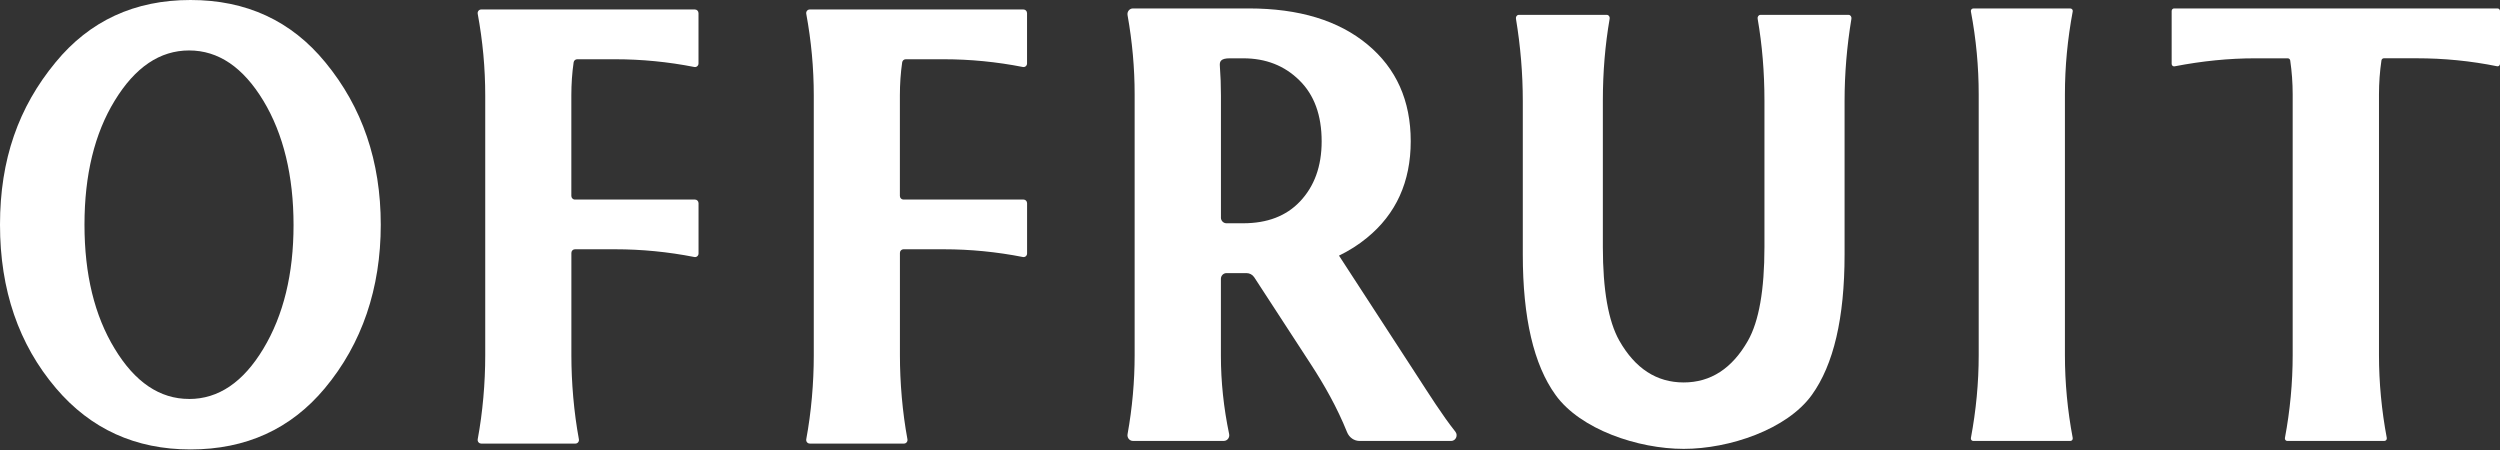 <svg width="1250" height="225" viewBox="0 0 1250 225" fill="none" xmlns="http://www.w3.org/2000/svg">
<rect x="0" y="0" width="1250" height="225" fill="#333333" stroke="none"/>
<g clip-path="url(#clip0_93_45)">
<path d="M986.639 220.481C985.867 220.481 985.293 219.768 985.451 218.994C988.044 205.159 989.351 191.344 989.351 177.53V47.189C989.351 33.375 988.064 19.54 985.451 5.725C985.313 4.951 985.867 4.238 986.639 4.238H1035.17C1035.95 4.238 1036.52 4.951 1036.36 5.725C1033.77 19.56 1032.46 33.375 1032.46 47.189V177.53C1032.46 191.365 1033.75 205.179 1036.36 218.994C1036.5 219.768 1035.95 220.481 1035.17 220.481H986.639Z" fill="white"/>
<path d="M1143.65 220.481C1142.87 220.481 1142.32 219.768 1142.46 218.994C1145.05 205.159 1146.34 191.344 1146.34 177.53V47.189C1146.34 41.443 1145.92 35.799 1145.11 30.237C1145.01 29.605 1144.5 29.157 1143.88 29.157H1127.55C1114.47 29.157 1101.05 30.502 1087.27 33.171C1086.52 33.314 1085.83 32.723 1085.83 31.948V5.481C1085.83 4.788 1086.38 4.218 1087.05 4.218H1248.77C1249.45 4.218 1250 4.788 1250 5.481V31.908C1250 32.702 1249.31 33.293 1248.56 33.13C1235.39 30.461 1221.95 29.137 1208.27 29.137H1191.94C1191.33 29.137 1190.8 29.605 1190.72 30.217C1189.9 35.779 1189.49 41.443 1189.49 47.169V177.51C1189.49 191.344 1190.8 205.159 1193.39 218.973C1193.53 219.748 1192.97 220.461 1192.2 220.461H1143.67L1143.65 220.481Z" fill="white"/>
<path d="M95.249 224.719C67.775 224.719 45.368 214.531 28.009 194.136C9.343 172.192 0 144.929 0 112.349C0 79.769 9.264 53.587 27.771 31.174C44.834 10.391 67.32 0 95.249 0C123.179 0 145.645 10.391 162.668 31.174C181.156 53.607 190.38 80.666 190.38 112.37C190.38 144.074 181.057 171.804 162.411 194.136C145.388 214.531 123.001 224.719 95.249 224.719ZM94.557 199.494C109.224 199.494 121.595 191.12 131.671 174.372C141.746 157.623 146.774 137.003 146.774 112.512C146.774 88.021 141.746 67.014 131.671 50.347C121.536 33.599 109.165 25.225 94.557 25.225C79.948 25.225 67.557 33.599 57.344 50.347C47.268 66.811 42.241 87.471 42.241 112.349C42.241 137.228 47.268 157.807 57.344 174.351C67.478 191.1 79.889 199.474 94.557 199.474V199.494Z" fill="white"/>
<path d="M880.226 7.437C879.315 7.437 878.642 8.354 878.82 9.352C881.097 22.474 882.225 36.146 882.225 50.307V123.495C882.225 145.031 879.473 160.659 873.971 170.358C866.053 184.274 855.325 191.222 841.825 191.222C828.325 191.222 817.597 184.274 809.679 170.358C804.176 160.639 801.425 145.011 801.425 123.495V50.307C801.425 36.146 802.553 22.494 804.83 9.352C805.008 8.354 804.335 7.437 803.424 7.437H759.382C758.472 7.437 757.799 8.354 757.977 9.352C760.253 23.106 761.401 36.839 761.401 50.592V127.264C761.401 158.968 766.865 182.379 777.791 197.498C790.222 214.735 819.022 224.434 841.845 224.434C864.667 224.434 893.468 214.735 905.899 197.498C916.825 182.359 922.288 158.948 922.288 127.264V50.592C922.288 36.839 923.436 23.106 925.713 9.352C925.871 8.354 925.198 7.437 924.307 7.437H880.265H880.226Z" fill="white"/>
<path d="M404.83 221.765C403.741 221.765 402.93 220.746 403.127 219.625C405.641 206.137 406.888 191.344 406.888 177.774V47.76C406.888 34.088 405.641 20.477 403.127 6.887C402.93 5.787 403.741 4.747 404.83 4.747H511.758C512.728 4.747 513.519 5.562 513.519 6.561V31.745C513.519 32.865 512.53 33.701 511.441 33.497C498.258 30.909 485.055 29.626 471.873 29.626H452.85C451.979 29.626 451.227 30.278 451.089 31.174C450.317 36.513 449.941 42.014 449.941 47.658V97.964C449.941 98.963 450.732 99.778 451.702 99.778H511.777C512.747 99.778 513.539 100.593 513.539 101.591V126.755C513.539 127.875 512.55 128.711 511.461 128.507C498.278 125.919 485.075 124.636 471.892 124.636H451.722C450.752 124.636 449.96 125.451 449.96 126.449V177.652C449.96 191.222 451.207 206.076 453.721 219.646C453.919 220.746 453.108 221.785 452.019 221.785H404.869L404.83 221.765Z" fill="white"/>
<path d="M240.558 221.765C239.47 221.765 238.658 220.746 238.856 219.625C241.37 206.137 242.617 191.344 242.617 177.774V47.76C242.617 34.088 241.37 20.477 238.856 6.887C238.658 5.787 239.47 4.747 240.558 4.747H347.486C348.456 4.747 349.248 5.562 349.248 6.561V31.745C349.248 32.865 348.258 33.701 347.17 33.497C333.987 30.909 320.784 29.626 307.601 29.626H288.579C287.708 29.626 286.956 30.278 286.817 31.174C286.045 36.513 285.669 42.014 285.669 47.658V97.964C285.669 98.963 286.461 99.778 287.431 99.778H347.506C348.476 99.778 349.268 100.593 349.268 101.591V126.755C349.268 127.875 348.278 128.711 347.189 128.507C334.006 125.919 320.804 124.636 307.621 124.636H287.451C286.481 124.636 285.689 125.451 285.689 126.449V177.652C285.689 191.222 286.936 206.076 289.45 219.646C289.648 220.746 288.836 221.785 287.748 221.785H240.598L240.558 221.765Z" fill="white"/>
<path d="M707.858 186.821C714.727 197.375 721.022 207.441 727.692 215.856C729.157 217.71 727.87 220.481 725.554 220.481H679.81C677.039 220.481 674.604 218.729 673.535 216.1C668.527 203.671 662.075 192.322 655.364 182.033L627.138 138.674C626.267 137.35 624.822 136.555 623.278 136.555H613.223C611.698 136.555 610.451 137.839 610.451 139.408V177.937C610.451 190.794 611.817 203.834 614.569 217.017C614.945 218.79 613.658 220.461 611.896 220.461H566.469C564.747 220.461 563.46 218.851 563.777 217.099C566.152 203.896 567.32 190.692 567.32 177.489V47.189C567.32 33.986 566.132 20.783 563.777 7.58C563.46 5.827 564.747 4.218 566.469 4.218H624.426C649.505 4.218 669.28 10.228 683.769 22.27C698.159 34.21 705.364 50.327 705.364 70.6C705.364 90.874 698.06 107.011 683.452 118.931C679.276 122.374 674.604 125.328 669.497 127.814M610.451 108.784C610.451 110.353 611.698 111.636 613.223 111.636H621.596C633.65 111.636 643.112 108.009 649.98 100.756C657.225 93.115 660.828 83.09 660.828 70.682C660.828 57.601 657.106 47.434 649.703 40.18C642.28 32.825 632.918 29.157 621.596 29.157H614.866C610.293 29.157 609.778 30.807 609.917 32.804C610.293 37.98 610.471 42.625 610.471 47.78V108.804L610.451 108.784Z" fill="white"/>
</g>
<defs>
<clipPath id="clip0_93_45">
<rect width="1250" height="224.719" fill="white"/>
</clipPath>
</defs>
</svg>
